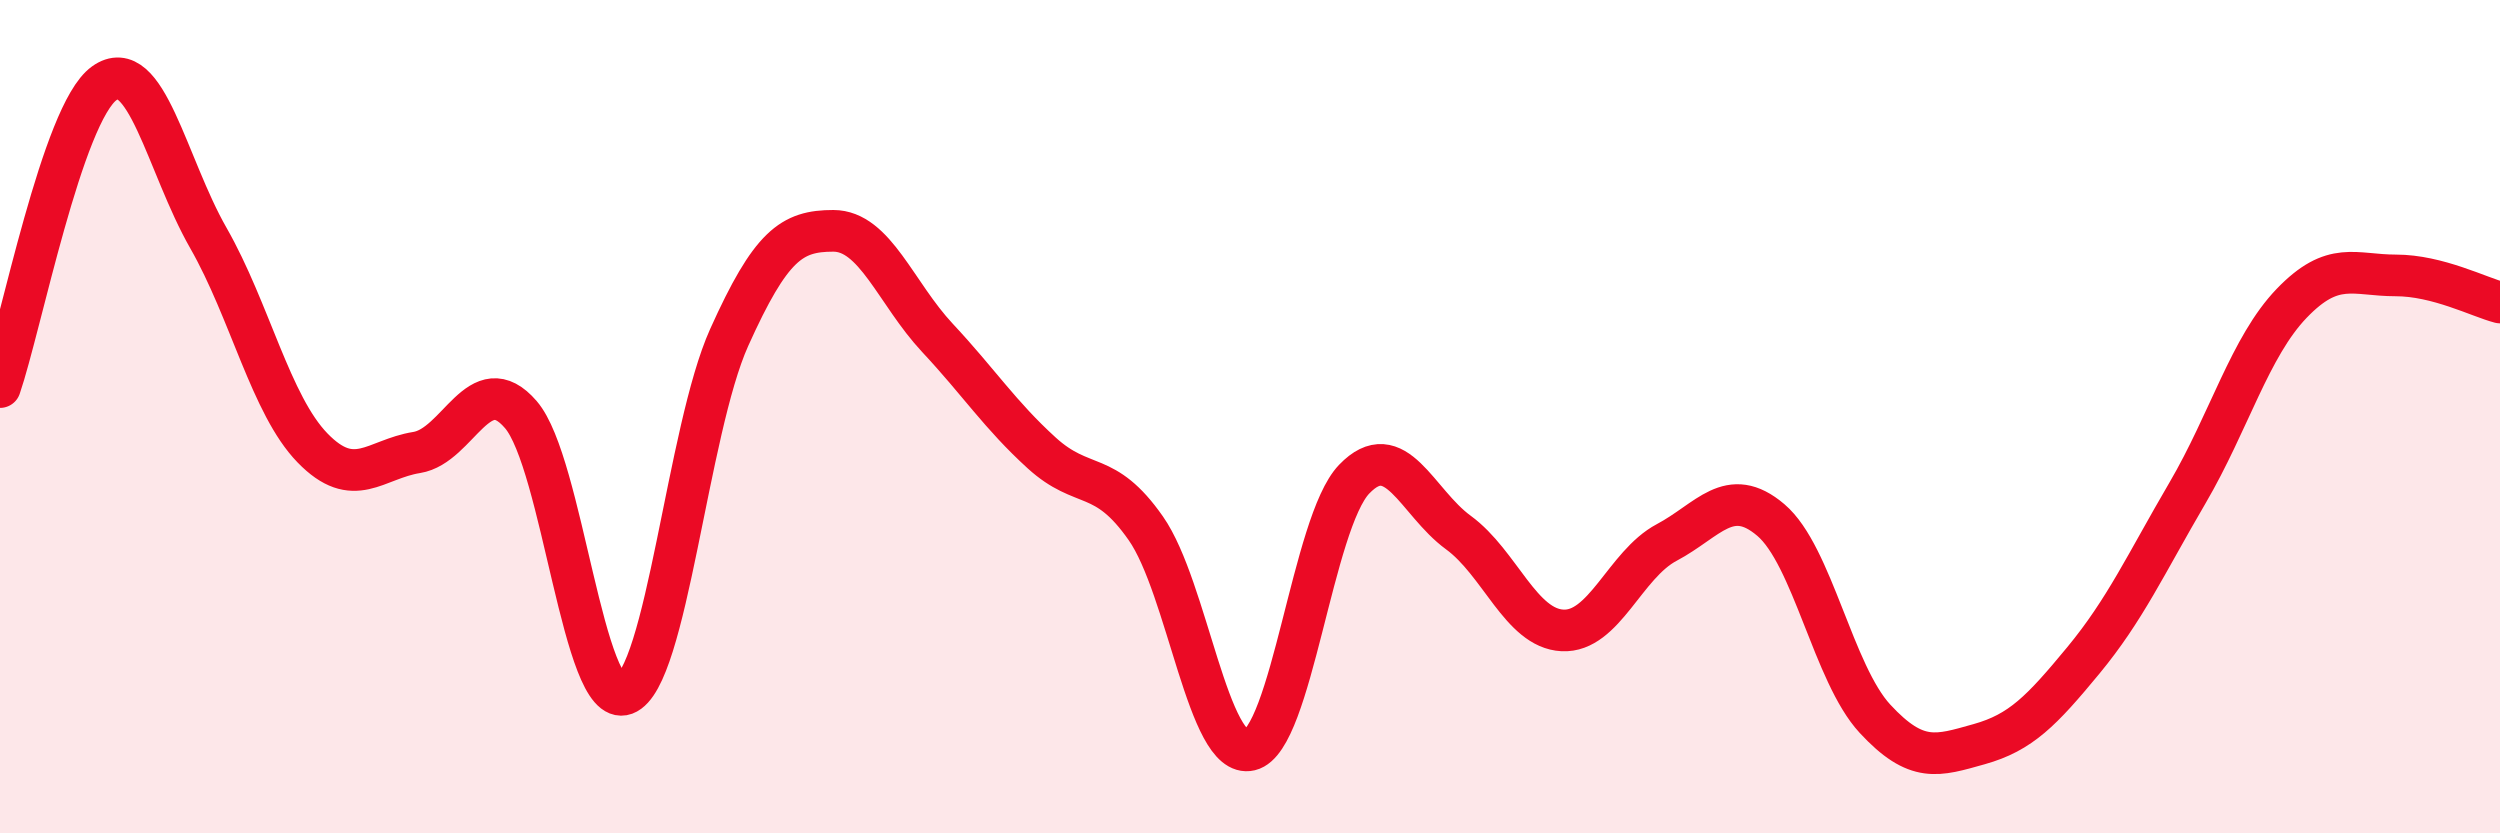 
    <svg width="60" height="20" viewBox="0 0 60 20" xmlns="http://www.w3.org/2000/svg">
      <path
        d="M 0,9.29 C 0.5,7.83 1.5,2.72 2.5,2 C 3.5,1.28 4,3.96 5,5.71 C 6,7.46 6.5,9.72 7.5,10.75 C 8.5,11.78 9,11.02 10,10.86 C 11,10.7 11.5,8.79 12.5,9.95 C 13.5,11.11 14,17.03 15,16.66 C 16,16.29 16.5,10.32 17.5,8.1 C 18.5,5.88 19,5.54 20,5.54 C 21,5.54 21.5,7.04 22.5,8.11 C 23.5,9.18 24,9.96 25,10.87 C 26,11.78 26.5,11.25 27.5,12.68 C 28.5,14.11 29,18.24 30,18 C 31,17.76 31.5,12.54 32.5,11.5 C 33.5,10.46 34,12.05 35,12.78 C 36,13.51 36.5,15.08 37.5,15.13 C 38.5,15.18 39,13.55 40,13.02 C 41,12.49 41.5,11.63 42.5,12.48 C 43.5,13.33 44,16.17 45,17.25 C 46,18.33 46.5,18.14 47.5,17.86 C 48.5,17.58 49,17.06 50,15.85 C 51,14.64 51.5,13.54 52.5,11.83 C 53.5,10.12 54,8.32 55,7.28 C 56,6.24 56.5,6.61 57.5,6.61 C 58.5,6.61 59.5,7.13 60,7.26L60 20L0 20Z"
        fill="#EB0A25"
        opacity="0.1"
        stroke-linecap="round"
        stroke-linejoin="round"
      />
      <path
        d="M 0,9.29 C 0.5,7.83 1.5,2.72 2.5,2 C 3.5,1.28 4,3.96 5,5.71 C 6,7.46 6.5,9.72 7.5,10.75 C 8.5,11.78 9,11.02 10,10.86 C 11,10.7 11.5,8.79 12.5,9.95 C 13.5,11.11 14,17.03 15,16.66 C 16,16.29 16.5,10.32 17.5,8.1 C 18.5,5.88 19,5.54 20,5.54 C 21,5.54 21.5,7.04 22.5,8.11 C 23.5,9.18 24,9.96 25,10.87 C 26,11.78 26.5,11.25 27.5,12.68 C 28.5,14.11 29,18.24 30,18 C 31,17.76 31.5,12.54 32.5,11.5 C 33.5,10.46 34,12.05 35,12.78 C 36,13.51 36.5,15.08 37.5,15.13 C 38.5,15.18 39,13.55 40,13.02 C 41,12.49 41.5,11.63 42.5,12.48 C 43.5,13.33 44,16.17 45,17.25 C 46,18.33 46.5,18.14 47.5,17.86 C 48.5,17.58 49,17.06 50,15.85 C 51,14.64 51.5,13.54 52.5,11.83 C 53.5,10.12 54,8.32 55,7.28 C 56,6.24 56.5,6.61 57.5,6.61 C 58.5,6.61 59.5,7.13 60,7.26"
        stroke="#EB0A25"
        stroke-width="1"
        fill="none"
        stroke-linecap="round"
        stroke-linejoin="round"
      />
    </svg>
  